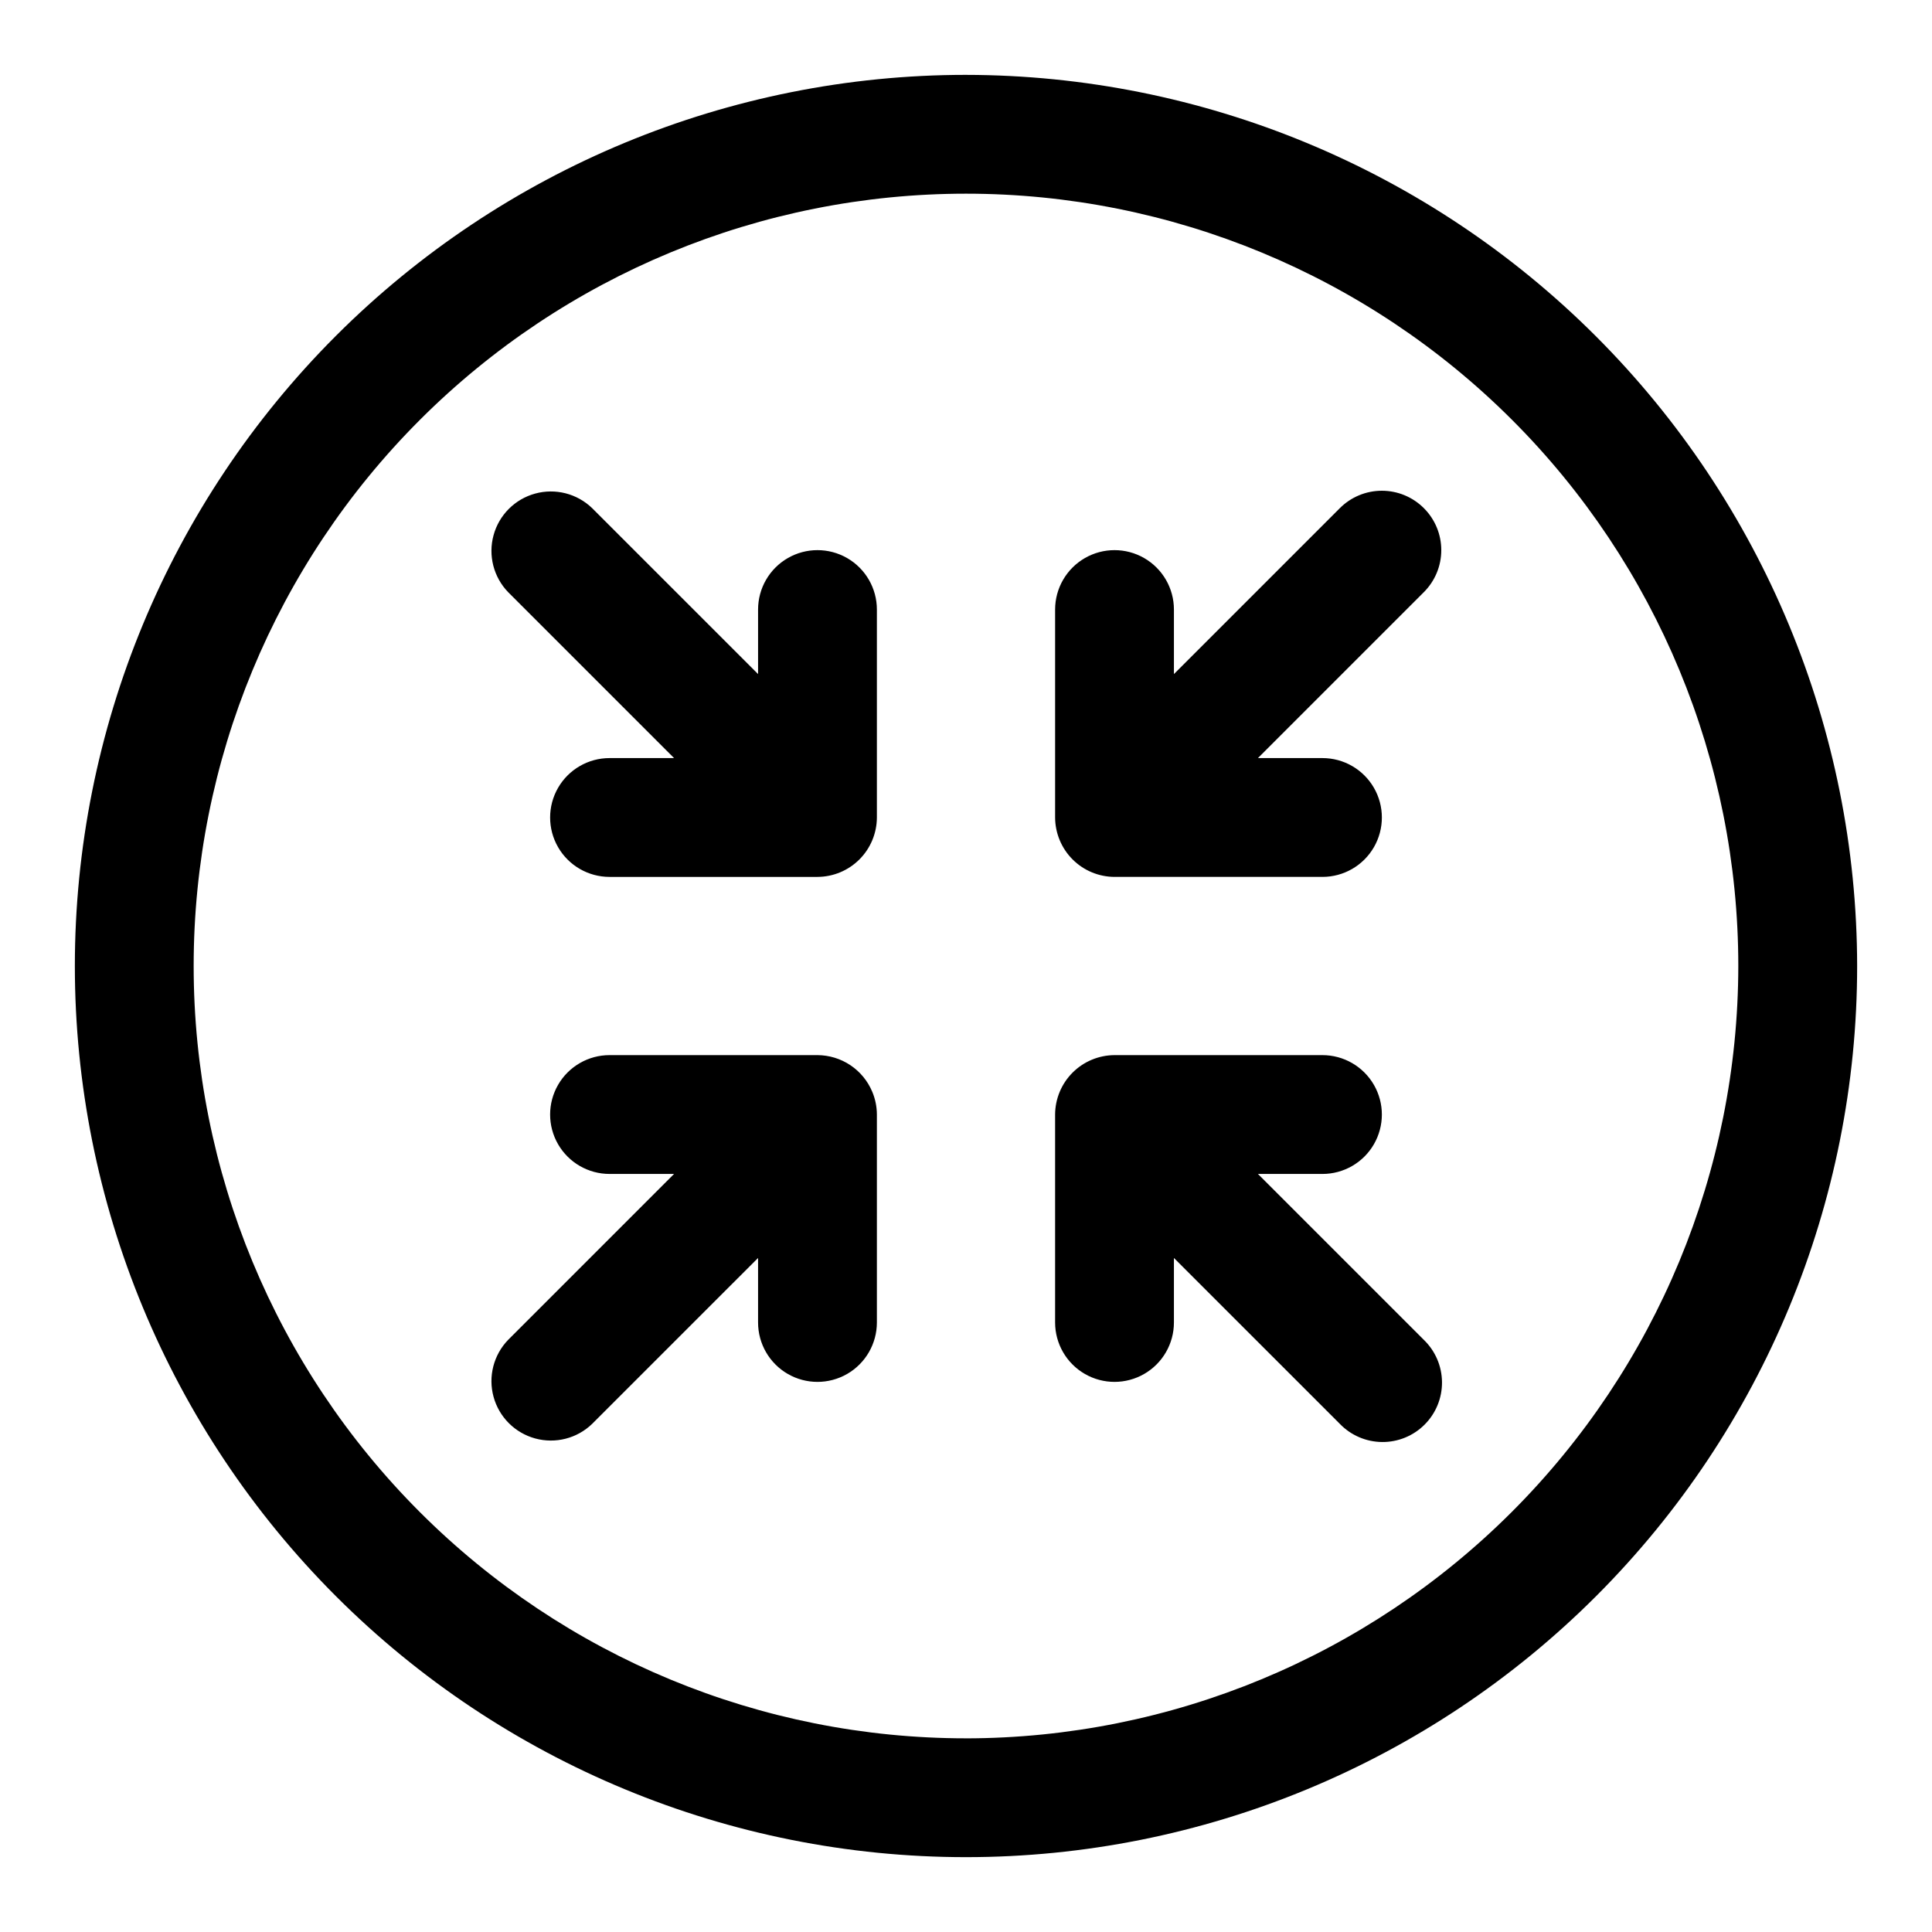 <?xml version="1.0" encoding="UTF-8"?>
<!-- Uploaded to: ICON Repo, www.svgrepo.com, Generator: ICON Repo Mixer Tools -->
<svg fill="#000000" width="800px" height="800px" version="1.1" viewBox="144 144 512 512" xmlns="http://www.w3.org/2000/svg">
 <path d="m400 163.84c-62.637 0-122.7 24.883-166.99 69.172-44.289 44.289-69.172 104.36-69.172 166.99 0 62.633 24.883 122.7 69.172 166.99 44.289 44.289 104.36 69.172 166.99 69.172 62.633 0 122.7-24.883 166.99-69.172 44.289-44.289 69.172-104.36 69.172-166.99-0.07-62.613-24.977-122.64-69.25-166.91-44.273-44.273-104.3-69.176-166.91-69.25zm0 440.83v0.004c-54.285 0-106.34-21.562-144.73-59.949-38.383-38.383-59.949-90.441-59.949-144.72 0-54.285 21.566-106.34 59.949-144.73 38.383-38.383 90.441-59.949 144.73-59.949 54.281 0 106.34 21.566 144.72 59.949 38.387 38.383 59.949 90.441 59.949 144.73-0.062 54.262-21.645 106.29-60.016 144.66s-90.395 59.953-144.66 60.016zm-23.617-299.13v55.105-0.004c-0.016 4.172-1.68 8.168-4.629 11.117-2.949 2.949-6.945 4.613-11.117 4.629h-55.102c-5.625 0-10.824-3-13.637-7.871-2.812-4.871-2.812-10.875 0-15.746s8.012-7.871 13.637-7.871h17.098l-43.973-43.973c-3.863-4-5.332-9.738-3.859-15.102 1.469-5.363 5.656-9.551 11.02-11.02 5.363-1.473 11.102-0.004 15.102 3.859l43.973 43.969v-17.094c0-5.625 3-10.824 7.871-13.637s10.875-2.812 15.746 0c4.871 2.812 7.871 8.012 7.871 13.637zm-1.215 127.81c0.797 1.906 1.207 3.949 1.215 6.016v55.102c0 5.625-3 10.824-7.871 13.637-4.871 2.812-10.875 2.812-15.746 0s-7.871-8.012-7.871-13.637v-17.094l-43.973 43.969c-4 3.863-9.738 5.332-15.102 3.859-5.363-1.469-9.551-5.656-11.02-11.02-1.473-5.363-0.004-11.102 3.859-15.102l43.969-43.973h-17.094c-5.625 0-10.824-3-13.637-7.871-2.812-4.871-2.812-10.871 0-15.742 2.812-4.871 8.012-7.875 13.637-7.875h55.105-0.004c3.113 0.016 6.148 0.941 8.734 2.672 2.582 1.73 4.602 4.188 5.797 7.059zm146.17 65.73c3.039 2.934 4.769 6.965 4.809 11.188 0.035 4.227-1.625 8.285-4.613 11.27-2.984 2.988-7.043 4.648-11.27 4.613-4.223-0.039-8.254-1.77-11.188-4.809l-43.973-43.969v17.094c0 5.625-3 10.824-7.871 13.637-4.871 2.812-10.871 2.812-15.742 0-4.871-2.812-7.875-8.012-7.875-13.637v-55.102c0.02-4.172 1.684-8.168 4.633-11.113 2.945-2.949 6.941-4.613 11.113-4.633h55.102c5.625 0 10.824 3.004 13.637 7.875 2.812 4.871 2.812 10.871 0 15.742-2.812 4.871-8.012 7.871-13.637 7.871h-17.094zm0-220.42v0.004c2.957 2.949 4.617 6.953 4.617 11.129 0 4.176-1.66 8.18-4.617 11.133l-43.969 43.973h17.094c5.625 0 10.824 3 13.637 7.871s2.812 10.875 0 15.746c-2.812 4.871-8.012 7.871-13.637 7.871h-55.102c-4.172-0.016-8.168-1.68-11.113-4.629-2.949-2.949-4.613-6.945-4.633-11.117v-55.102c0-5.625 3.004-10.824 7.875-13.637 4.871-2.812 10.871-2.812 15.742 0 4.871 2.812 7.871 8.012 7.871 13.637v17.098l43.973-43.973c2.953-2.953 6.957-4.613 11.133-4.613s8.18 1.66 11.129 4.613z"/>
</svg>